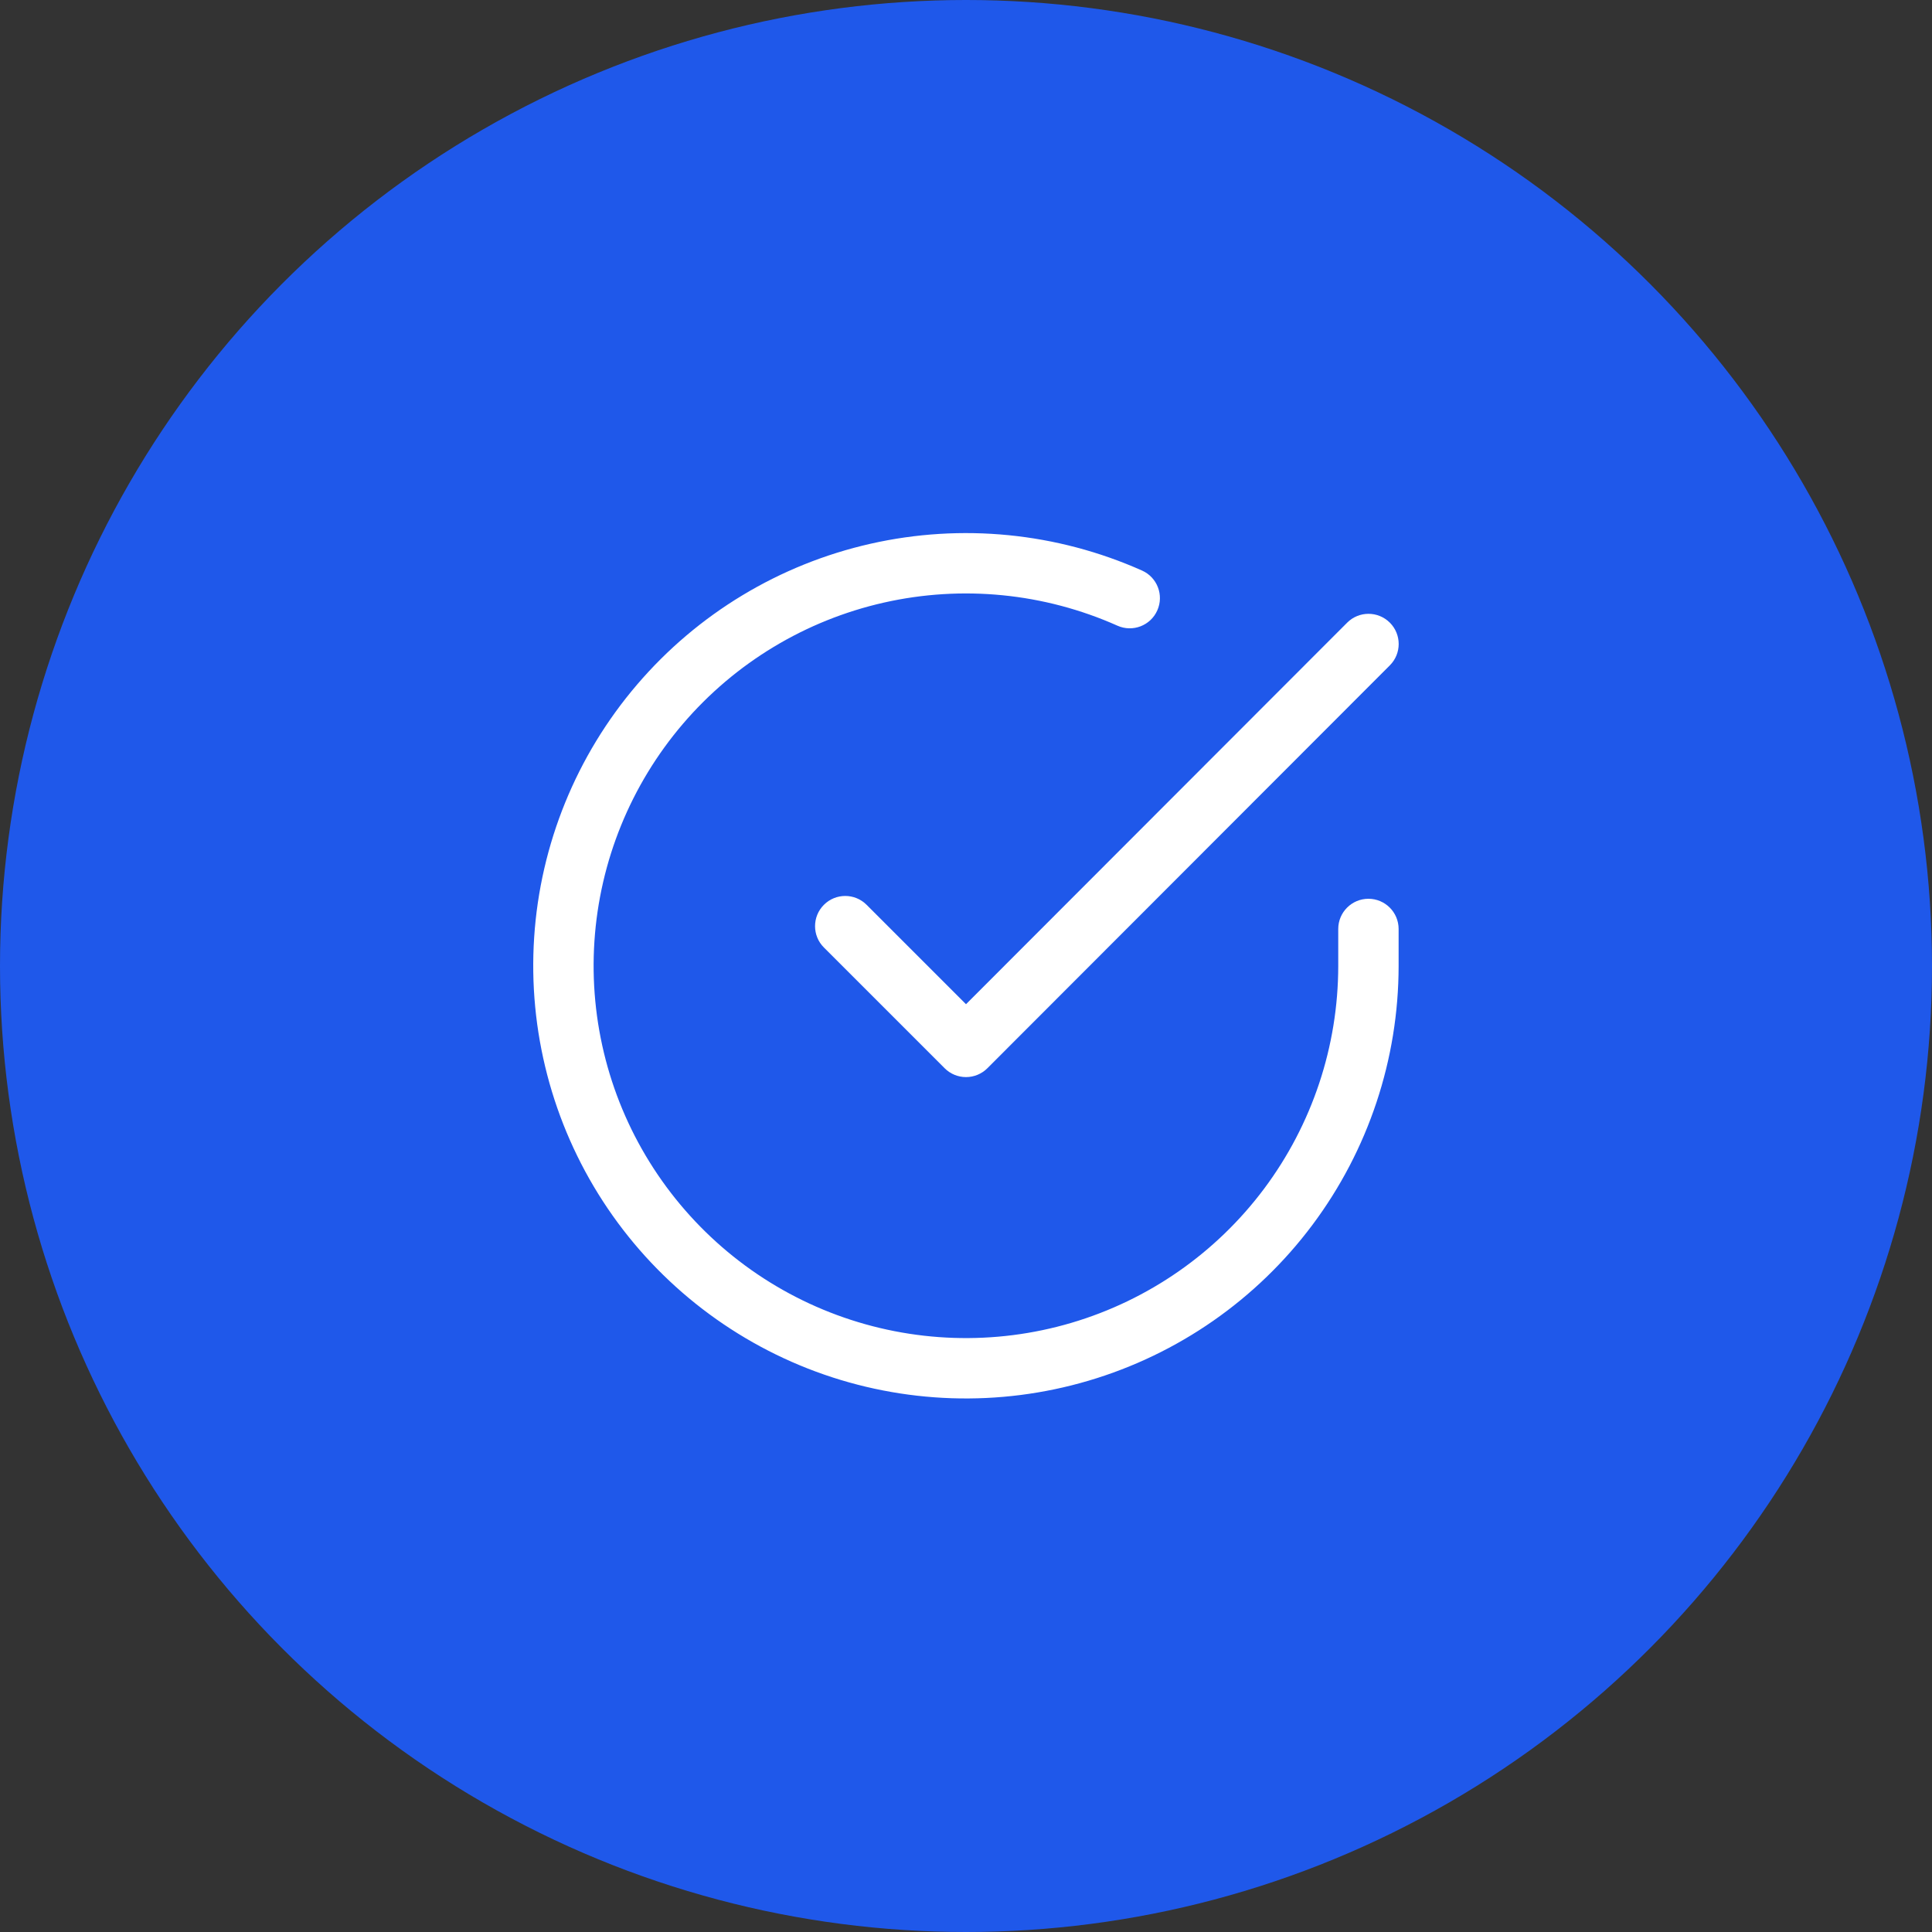 <svg width="64" height="64" viewBox="0 0 64 64" fill="none" xmlns="http://www.w3.org/2000/svg">
<rect x="0" y="0" width="64" height="64" fill="#333333" stroke="none"/>
<circle cx="32" cy="32" r="32" fill="#1F58EA"/>
<path fill-rule="evenodd" clip-rule="evenodd" d="M37.017 20.727C34.588 19.644 31.874 19.376 29.279 19.962C26.685 20.548 24.35 21.957 22.622 23.979C20.894 26.001 19.866 28.527 19.691 31.181C19.516 33.835 20.203 36.474 21.651 38.705C23.099 40.936 25.229 42.64 27.723 43.561C30.218 44.483 32.944 44.574 35.494 43.82C38.045 43.066 40.283 41.507 41.876 39.377C43.468 37.247 44.329 34.659 44.331 32V30.773C44.331 30.221 44.779 29.773 45.331 29.773C45.883 29.773 46.331 30.221 46.331 30.773V32C46.329 35.091 45.328 38.099 43.477 40.575C41.627 43.05 39.025 44.861 36.061 45.737C33.097 46.614 29.93 46.509 27.03 45.438C24.131 44.366 21.655 42.387 19.973 39.794C18.291 37.201 17.492 34.133 17.695 31.049C17.898 27.965 19.093 25.029 21.102 22.68C23.11 20.33 25.824 18.693 28.839 18.012C31.854 17.33 35.008 17.642 37.831 18.9C38.336 19.125 38.562 19.716 38.337 20.22C38.113 20.725 37.522 20.952 37.017 20.727Z" fill="white"/>
<path fill-rule="evenodd" clip-rule="evenodd" d="M46.04 20.626C46.431 21.016 46.431 21.649 46.041 22.04L32.708 35.387C32.52 35.575 32.266 35.68 32 35.68C31.735 35.68 31.48 35.575 31.293 35.387L27.293 31.387C26.902 30.997 26.902 30.363 27.293 29.973C27.683 29.582 28.317 29.582 28.707 29.973L32 33.266L44.626 20.627C45.016 20.236 45.649 20.236 46.04 20.626Z" fill="white"/>
</svg>
